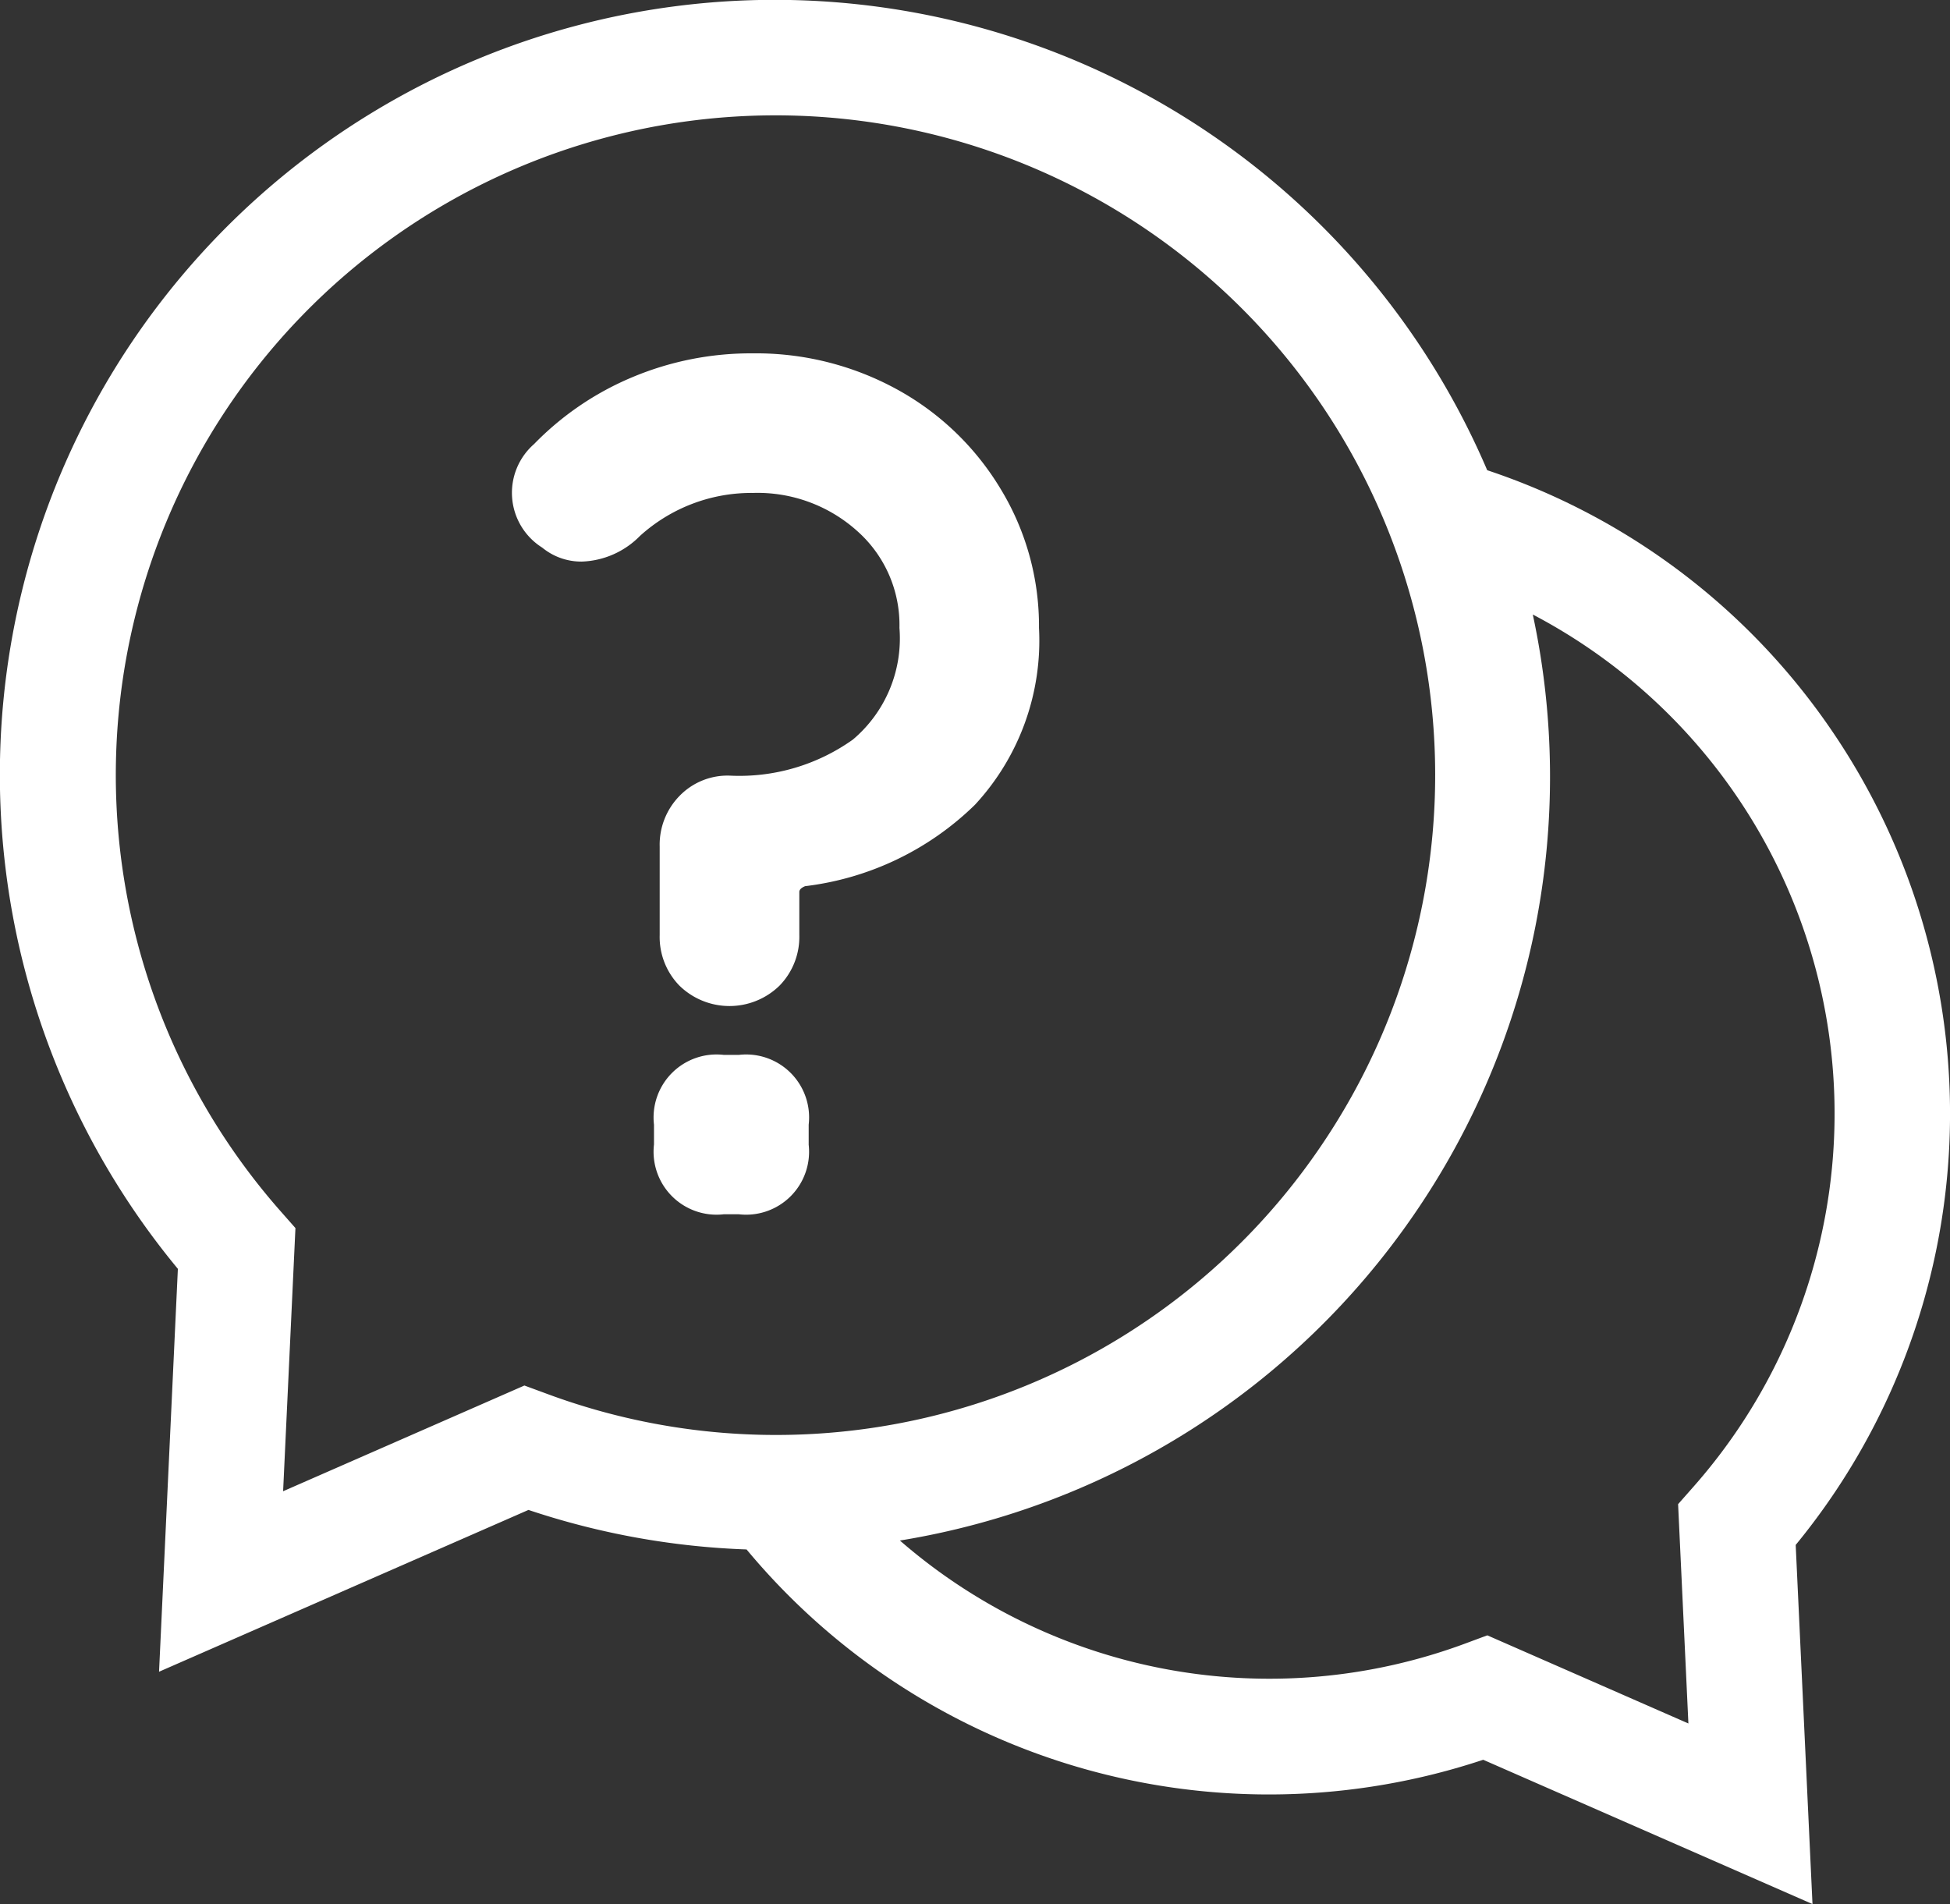 <svg xmlns="http://www.w3.org/2000/svg" width="85.566" height="83.547" viewBox="0 0 85.566 83.547">
  <rect x="0" y="0" width="85.566" height="83.547" fill="#333333" stroke="none"/>
  <g id="icon_questions_reponses" data-name="icon questions reponses" transform="translate(-177.952 -424.616)">
    <path id="Tracé_184" data-name="Tracé 184" d="M258.25,456.557a29.6,29.6,0,0,0-15.039-11.308,34,34,0,1,0-57.454,35.043l-.826,17.679,16.21-7.1a33.886,33.886,0,0,0,9.57,1.734,29.808,29.808,0,0,0,32.324,9.229l14.449,6.332-.737-15.759A29.822,29.822,0,0,0,258.25,456.557Zm-57.287,28.855-10.588,4.639.541-11.548-.678-.769a28.947,28.947,0,1,1,45.6-2.716h0a28.89,28.89,0,0,1-33.909,10.75Zm51.076,14.829-8.823-3.867-.962.357a24.7,24.7,0,0,1-24.814-4.517,33.991,33.991,0,0,0,22.571-14.323h0a33.892,33.892,0,0,0,5.2-26.31,24.734,24.734,0,0,1,7.054,38.268l-.678.769Z" fill="#fff"/>
    <path id="Tracé_185" data-name="Tracé 185" d="M206.408,441.6a5.508,5.508,0,0,1,1.839,4.238,5.81,5.81,0,0,1-2.043,4.9,8.587,8.587,0,0,1-5.411,1.582,2.932,2.932,0,0,0-2.2.894,3.059,3.059,0,0,0-.867,2.221v3.88a3.054,3.054,0,0,0,.867,2.221,3.142,3.142,0,0,0,4.391,0,3.062,3.062,0,0,0,.869-2.221v-1.889c0-.1.085-.186.255-.255a12.841,12.841,0,0,0,7.453-3.573,10.6,10.6,0,0,0,2.809-7.76,11.569,11.569,0,0,0-1.685-6.1,12.055,12.055,0,0,0-4.544-4.365,12.854,12.854,0,0,0-6.331-1.582,13.421,13.421,0,0,0-5.283,1.046,13.035,13.035,0,0,0-4.314,2.935,2.841,2.841,0,0,0,.358,4.543,2.7,2.7,0,0,0,1.736.613,3.75,3.75,0,0,0,2.552-1.124,7.277,7.277,0,0,1,4.952-1.888A6.544,6.544,0,0,1,206.408,441.6Z" transform="translate(9.173 6.33)" fill="#fff"/>
    <path id="Tracé_186" data-name="Tracé 186" d="M201.721,455.937v-.869a2.763,2.763,0,0,0-3.062-3.062h-.664a2.763,2.763,0,0,0-3.062,3.062v.869A2.763,2.763,0,0,0,197.994,459h.664a2.763,2.763,0,0,0,3.062-3.062Z" transform="translate(11.716 18.898)" fill="#fff"/>
  </g>
</svg>
